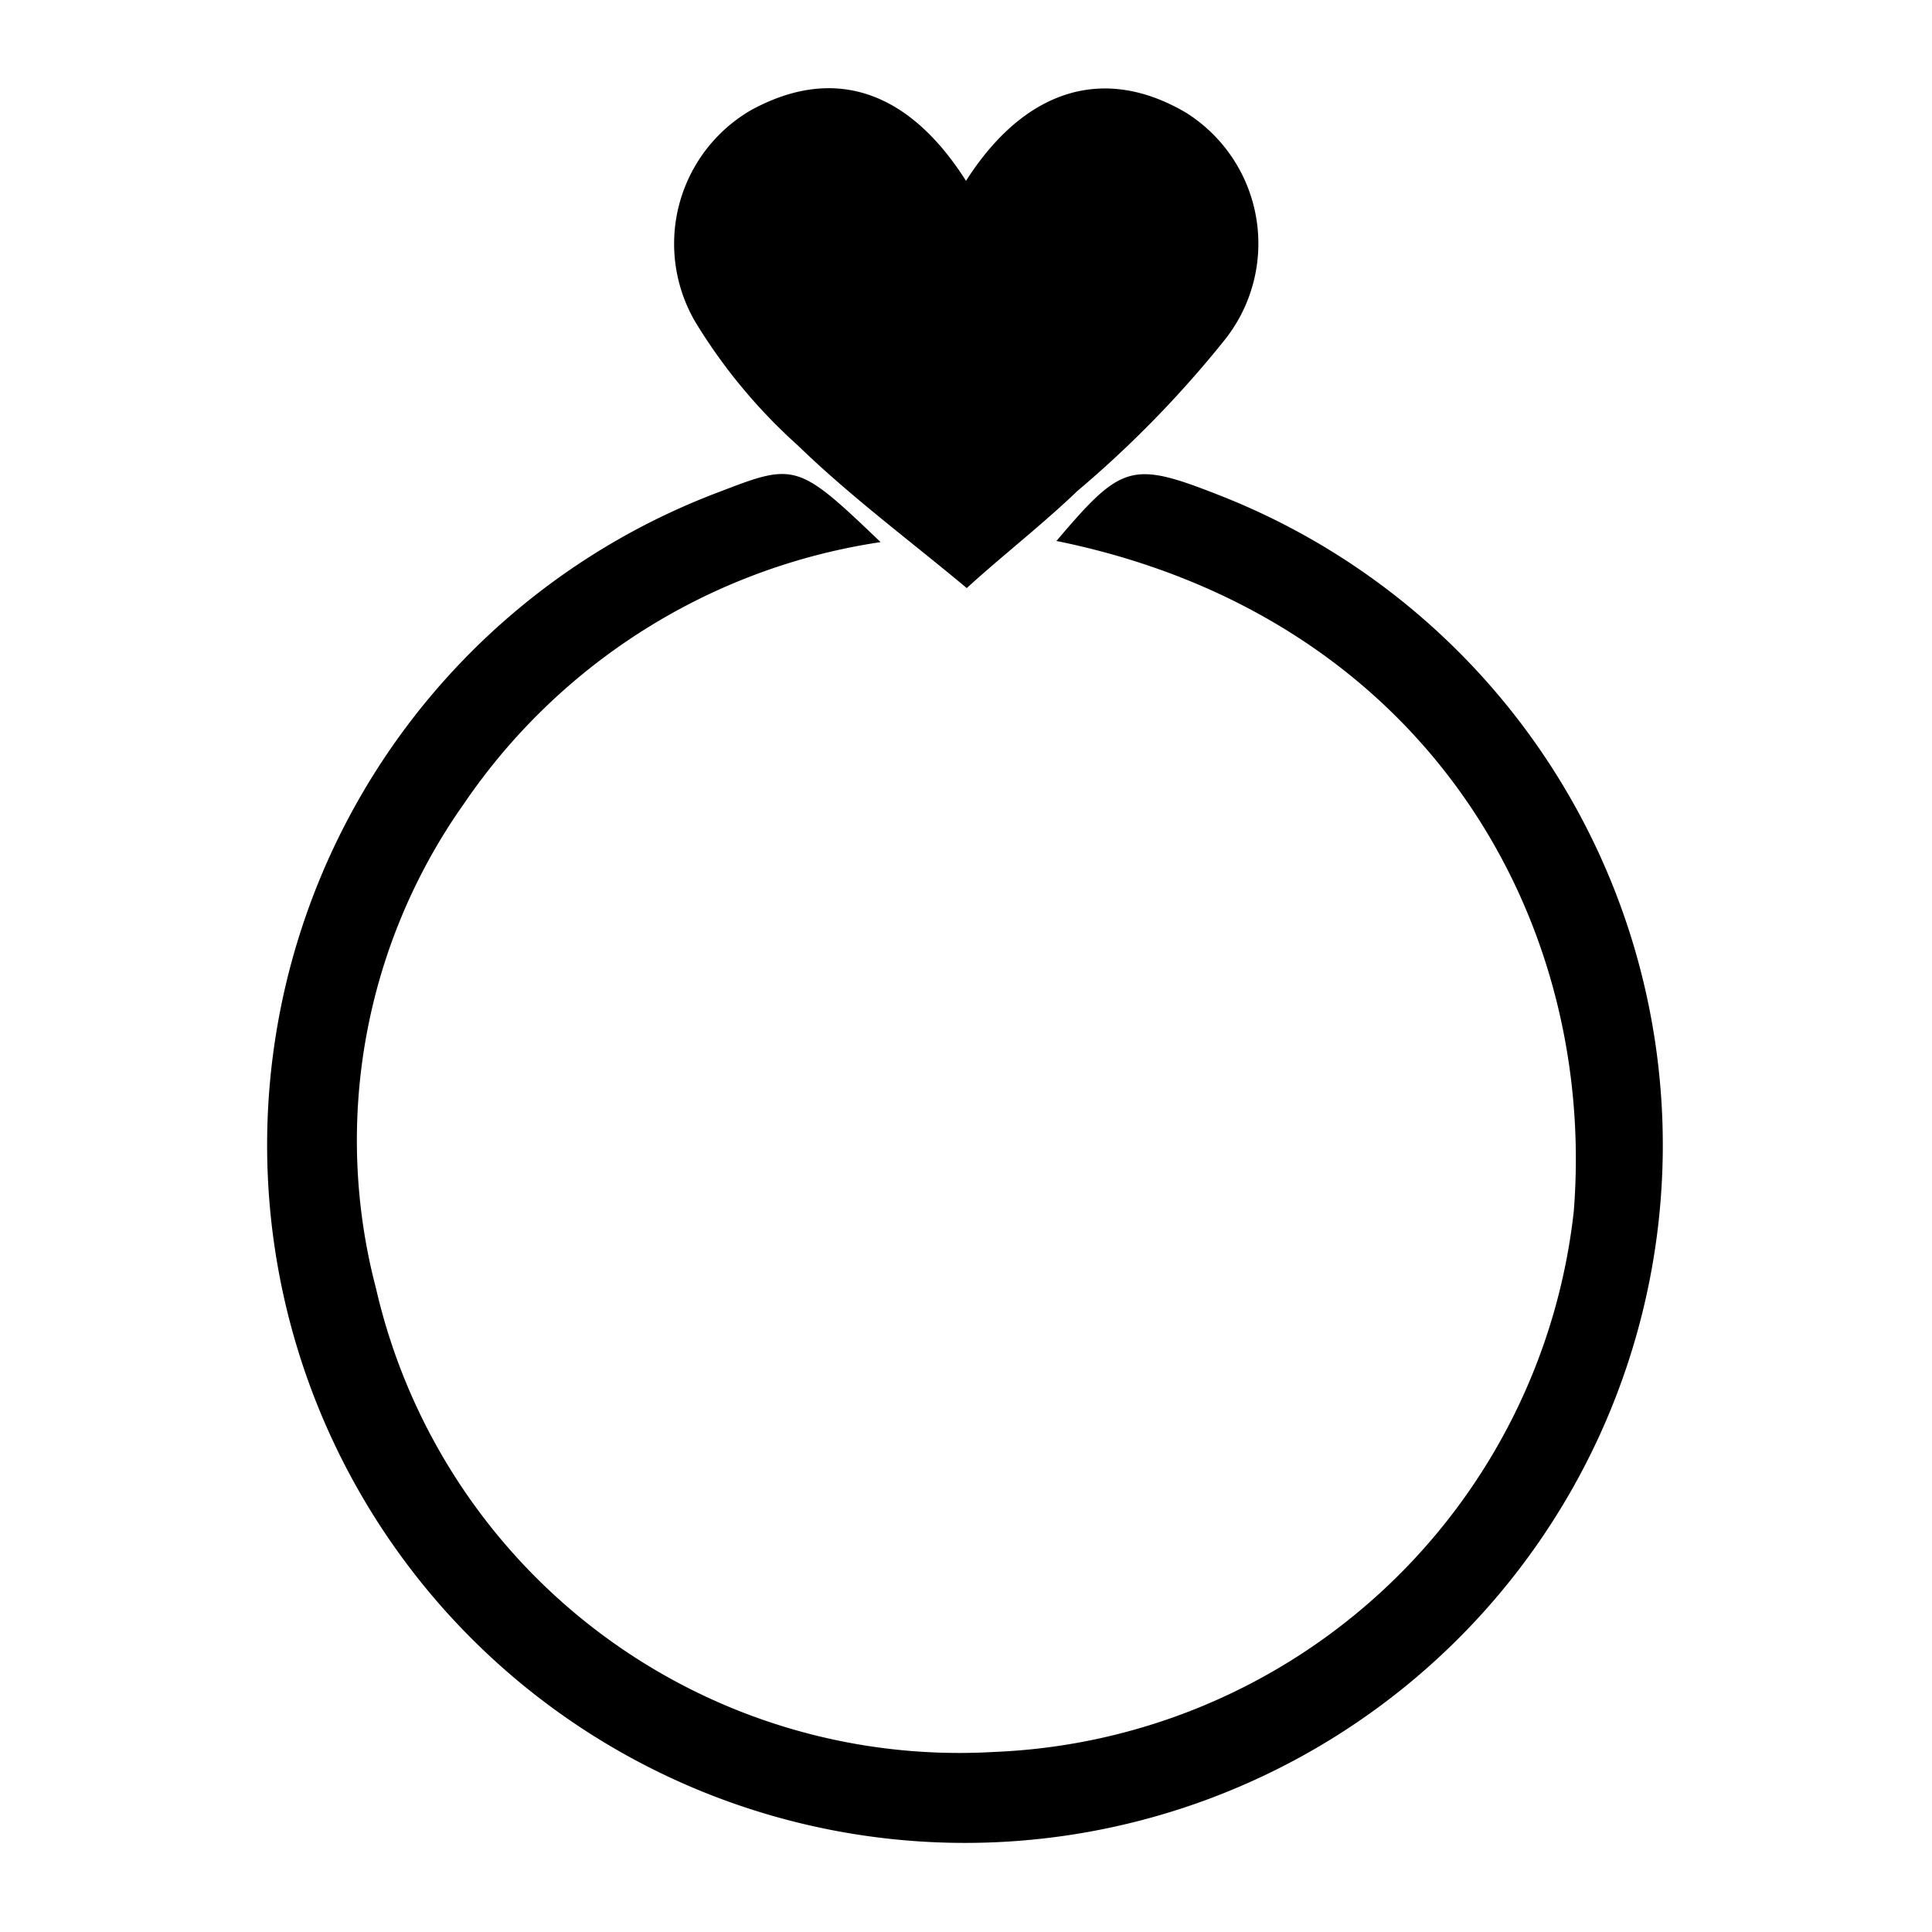 <svg id="图层_1" data-name="图层 1" xmlns="http://www.w3.org/2000/svg" width="50" height="50" viewBox="0 0 50 50">
  <defs>
    <style>
      .cls-1 {
        fill: #fff;
      }
    </style>
  </defs>
  <rect class="cls-1" width="50" height="50"/>
  <g>
    <path d="M27.34,14c1.7-2,1.94-2.08,4.25-1.17a18.06,18.06,0,1,1-12.92-.12c1.91-.74,2-.71,4.12,1.32A15.87,15.87,0,0,0,12,20.81,15.08,15.08,0,0,0,9.73,33.34a15.49,15.49,0,0,0,16,12,15.73,15.73,0,0,0,15-14C41.33,23.68,36.8,15.92,27.34,14Z"/>
    <path d="M25,4.68c1.54-2.41,3.6-3,5.7-1.76a4,4,0,0,1,1,5.87,28.11,28.11,0,0,1-3.81,3.91c-.94.9-2,1.72-2.87,2.52-1.41-1.18-3-2.36-4.37-3.69A14.2,14.2,0,0,1,18,8.34a4,4,0,0,1,1.42-5.48C21.54,1.69,23.49,2.3,25,4.68Z"/>
  </g>
</svg>
